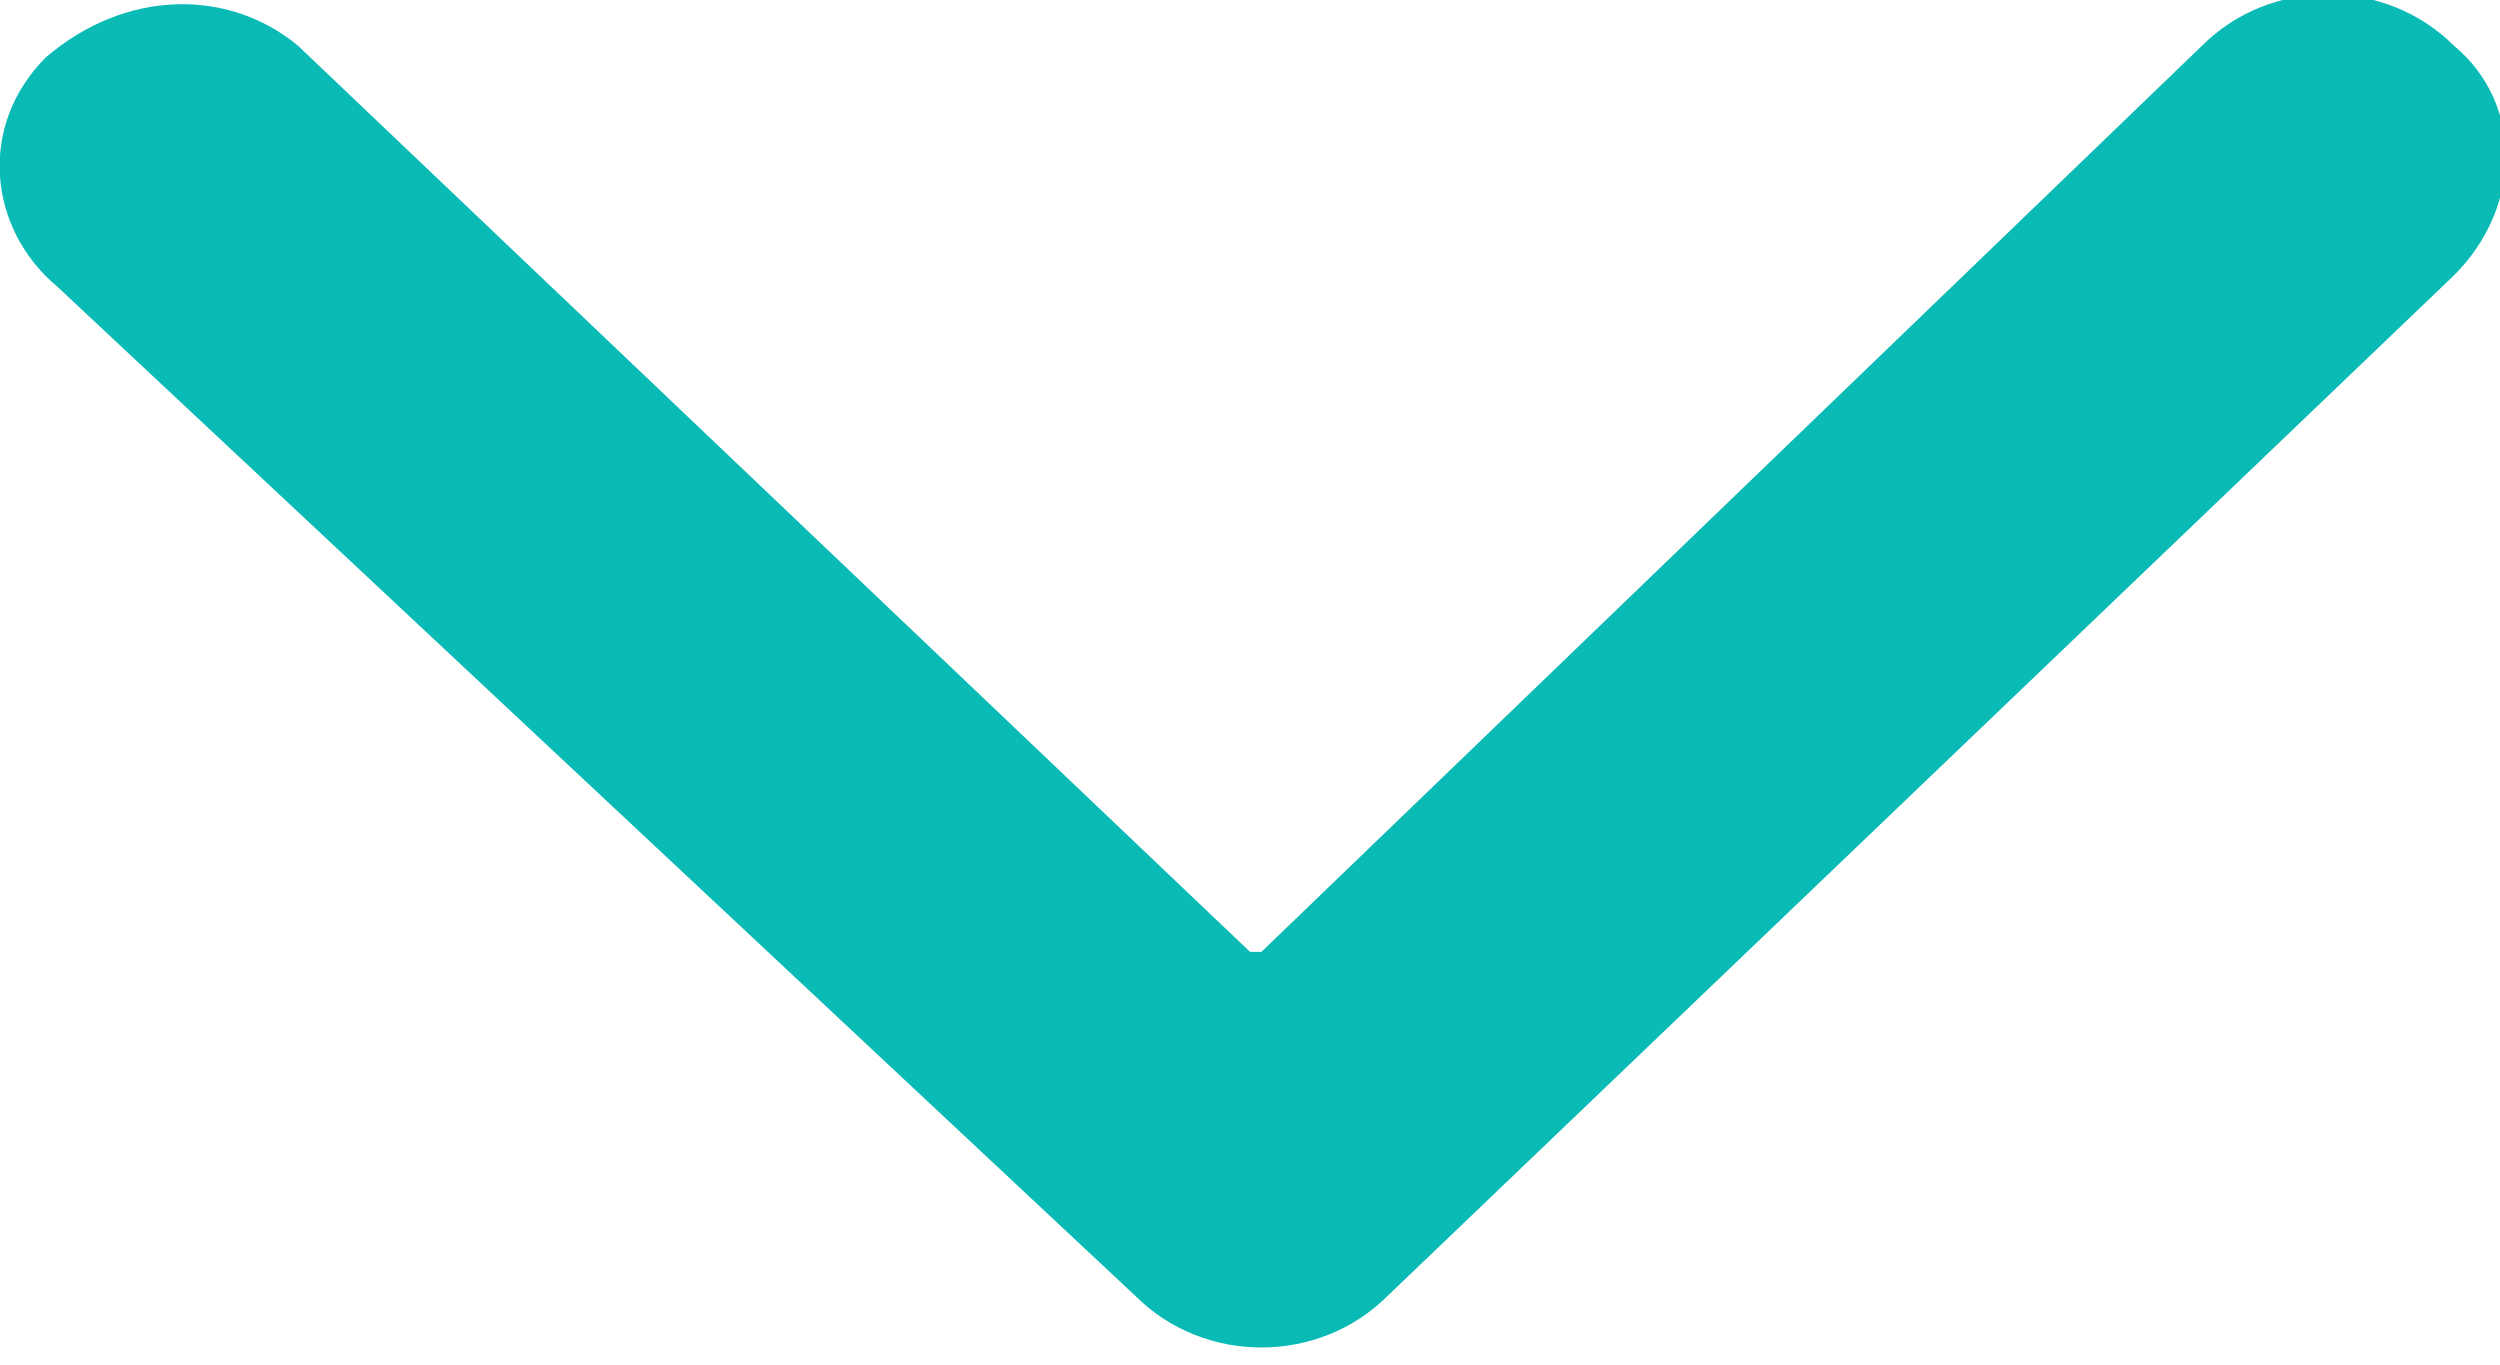 <?xml version="1.0" encoding="UTF-8"?>
<svg id="_レイヤー_1" data-name="レイヤー_1" xmlns="http://www.w3.org/2000/svg" version="1.1" viewBox="0 0 21.8 11.9">
  <!-- Generator: Adobe Illustrator 29.5.1, SVG Export Plug-In . SVG Version: 2.1.0 Build 141)  -->
  <defs>
    <style>
      .st0 {
        fill: #09bab5;
      }
    </style>
  </defs>
  <path id="Icon_ionic-ios-arrow-forward" class="st0" d="M11,8.3L19.2.4c.6-.6,1.6-.6,2.2,0h0c.6.5.6,1.4,0,2,0,0,0,0,0,0l-9.3,8.9c-.6.6-1.6.6-2.2,0L.5,2.5C-.1,2-.2,1.1.4.5c0,0,0,0,0,0C1.1-.1,2-.1,2.6.4h0l8.3,7.9Z"/>
</svg>